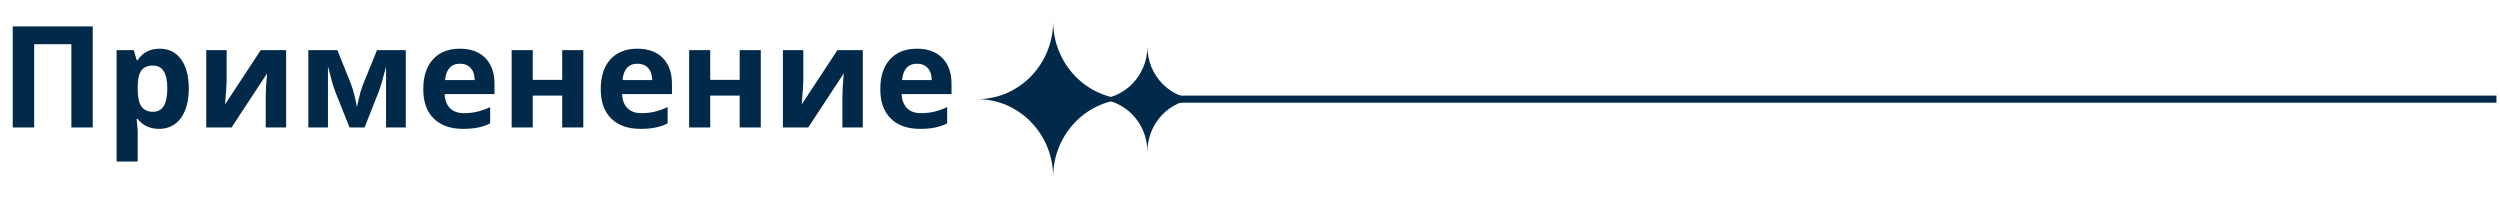<?xml version="1.0" encoding="UTF-8"?>
<svg xmlns="http://www.w3.org/2000/svg" width="353" height="28" viewBox="0 0 353 28" fill="none">
  <path d="M13.096 18H10.078V6.242H4.824V18H1.797V3.723H13.096V18ZM22.461 18.195C21.178 18.195 20.172 17.73 19.443 16.799H19.287C19.391 17.71 19.443 18.238 19.443 18.381V22.805H16.465V7.082H18.887L19.307 8.498H19.443C20.14 7.417 21.172 6.877 22.539 6.877C23.828 6.877 24.837 7.375 25.566 8.371C26.296 9.367 26.66 10.751 26.66 12.521C26.66 13.687 26.488 14.699 26.143 15.559C25.804 16.418 25.319 17.072 24.688 17.521C24.056 17.971 23.314 18.195 22.461 18.195ZM21.582 9.26C20.846 9.26 20.309 9.488 19.971 9.943C19.632 10.393 19.456 11.138 19.443 12.18V12.502C19.443 13.674 19.616 14.514 19.961 15.021C20.312 15.529 20.866 15.783 21.621 15.783C22.956 15.783 23.623 14.683 23.623 12.482C23.623 11.408 23.457 10.604 23.125 10.07C22.799 9.53 22.285 9.26 21.582 9.26ZM32.002 7.082V11.398C32.002 11.854 31.927 12.967 31.777 14.738L36.816 7.082H40.4V18H37.52V13.645C37.52 12.87 37.585 11.776 37.715 10.363L32.695 18H29.121V7.082H32.002ZM57.295 18H54.512V9.396L54.355 10.002C54.004 11.376 53.688 12.414 53.408 13.117L51.475 18H49.355L47.393 13.078C47.113 12.362 46.813 11.356 46.494 10.06L46.309 9.396V18H43.535V7.082H47.637L49.512 11.74C49.707 12.242 49.886 12.818 50.049 13.469C50.218 14.12 50.332 14.676 50.391 15.139C50.605 14.162 50.772 13.462 50.889 13.039C51.012 12.609 51.146 12.216 51.289 11.857C51.432 11.499 52.08 9.908 53.232 7.082H57.295V18ZM64.951 8.996C64.32 8.996 63.825 9.198 63.467 9.602C63.109 9.999 62.904 10.565 62.852 11.301H67.031C67.018 10.565 66.826 9.999 66.455 9.602C66.084 9.198 65.583 8.996 64.951 8.996ZM65.371 18.195C63.613 18.195 62.24 17.71 61.25 16.74C60.26 15.77 59.766 14.396 59.766 12.619C59.766 10.79 60.221 9.377 61.133 8.381C62.051 7.378 63.317 6.877 64.932 6.877C66.475 6.877 67.676 7.316 68.535 8.195C69.394 9.074 69.824 10.288 69.824 11.838V13.283H62.783C62.816 14.13 63.066 14.79 63.535 15.266C64.004 15.741 64.662 15.979 65.508 15.979C66.165 15.979 66.787 15.91 67.373 15.773C67.959 15.637 68.571 15.419 69.209 15.119V17.424C68.688 17.684 68.132 17.876 67.539 18C66.947 18.13 66.224 18.195 65.371 18.195ZM75.225 7.082V11.281H79.385V7.082H82.363V18H79.385V13.498H75.225V18H72.246V7.082H75.225ZM90.01 8.996C89.378 8.996 88.883 9.198 88.525 9.602C88.167 9.999 87.962 10.565 87.91 11.301H92.09C92.077 10.565 91.885 9.999 91.514 9.602C91.143 9.198 90.641 8.996 90.01 8.996ZM90.43 18.195C88.672 18.195 87.298 17.71 86.309 16.74C85.319 15.77 84.824 14.396 84.824 12.619C84.824 10.79 85.28 9.377 86.191 8.381C87.109 7.378 88.376 6.877 89.99 6.877C91.533 6.877 92.734 7.316 93.594 8.195C94.453 9.074 94.883 10.288 94.883 11.838V13.283H87.842C87.874 14.13 88.125 14.79 88.594 15.266C89.062 15.741 89.72 15.979 90.566 15.979C91.224 15.979 91.846 15.91 92.432 15.773C93.018 15.637 93.63 15.419 94.268 15.119V17.424C93.747 17.684 93.19 17.876 92.598 18C92.005 18.13 91.283 18.195 90.43 18.195ZM100.283 7.082V11.281H104.443V7.082H107.422V18H104.443V13.498H100.283V18H97.305V7.082H100.283ZM113.428 7.082V11.398C113.428 11.854 113.353 12.967 113.203 14.738L118.242 7.082H121.826V18H118.945V13.645C118.945 12.87 119.01 11.776 119.141 10.363L114.121 18H110.547V7.082H113.428ZM129.482 8.996C128.851 8.996 128.356 9.198 127.998 9.602C127.64 9.999 127.435 10.565 127.383 11.301H131.562C131.549 10.565 131.357 9.999 130.986 9.602C130.615 9.198 130.114 8.996 129.482 8.996ZM129.902 18.195C128.145 18.195 126.771 17.71 125.781 16.74C124.792 15.77 124.297 14.396 124.297 12.619C124.297 10.79 124.753 9.377 125.664 8.381C126.582 7.378 127.848 6.877 129.463 6.877C131.006 6.877 132.207 7.316 133.066 8.195C133.926 9.074 134.355 10.288 134.355 11.838V13.283H127.314C127.347 14.13 127.598 14.79 128.066 15.266C128.535 15.741 129.193 15.979 130.039 15.979C130.697 15.979 131.318 15.91 131.904 15.773C132.49 15.637 133.102 15.419 133.74 15.119V17.424C133.219 17.684 132.663 17.876 132.07 18C131.478 18.13 130.755 18.195 129.902 18.195Z" fill="#012A4A"></path>
  <path d="M352.5 14L166.225 14" stroke="#012A4A"></path>
  <path d="M148.705 25C148.705 18.923 153.499 14 159.409 14C153.496 14 148.705 9.074 148.705 3C148.705 9.077 143.911 14 138 14C143.914 14 148.705 18.926 148.705 25Z" fill="#012A4A"></path>
  <path d="M162.014 21.432C162.014 17.326 165.253 14 169.247 14C165.251 14 162.014 10.671 162.014 6.568C162.014 10.674 158.774 14 154.781 14C158.776 14 162.014 17.328 162.014 21.432Z" fill="#012A4A"></path>
</svg>
